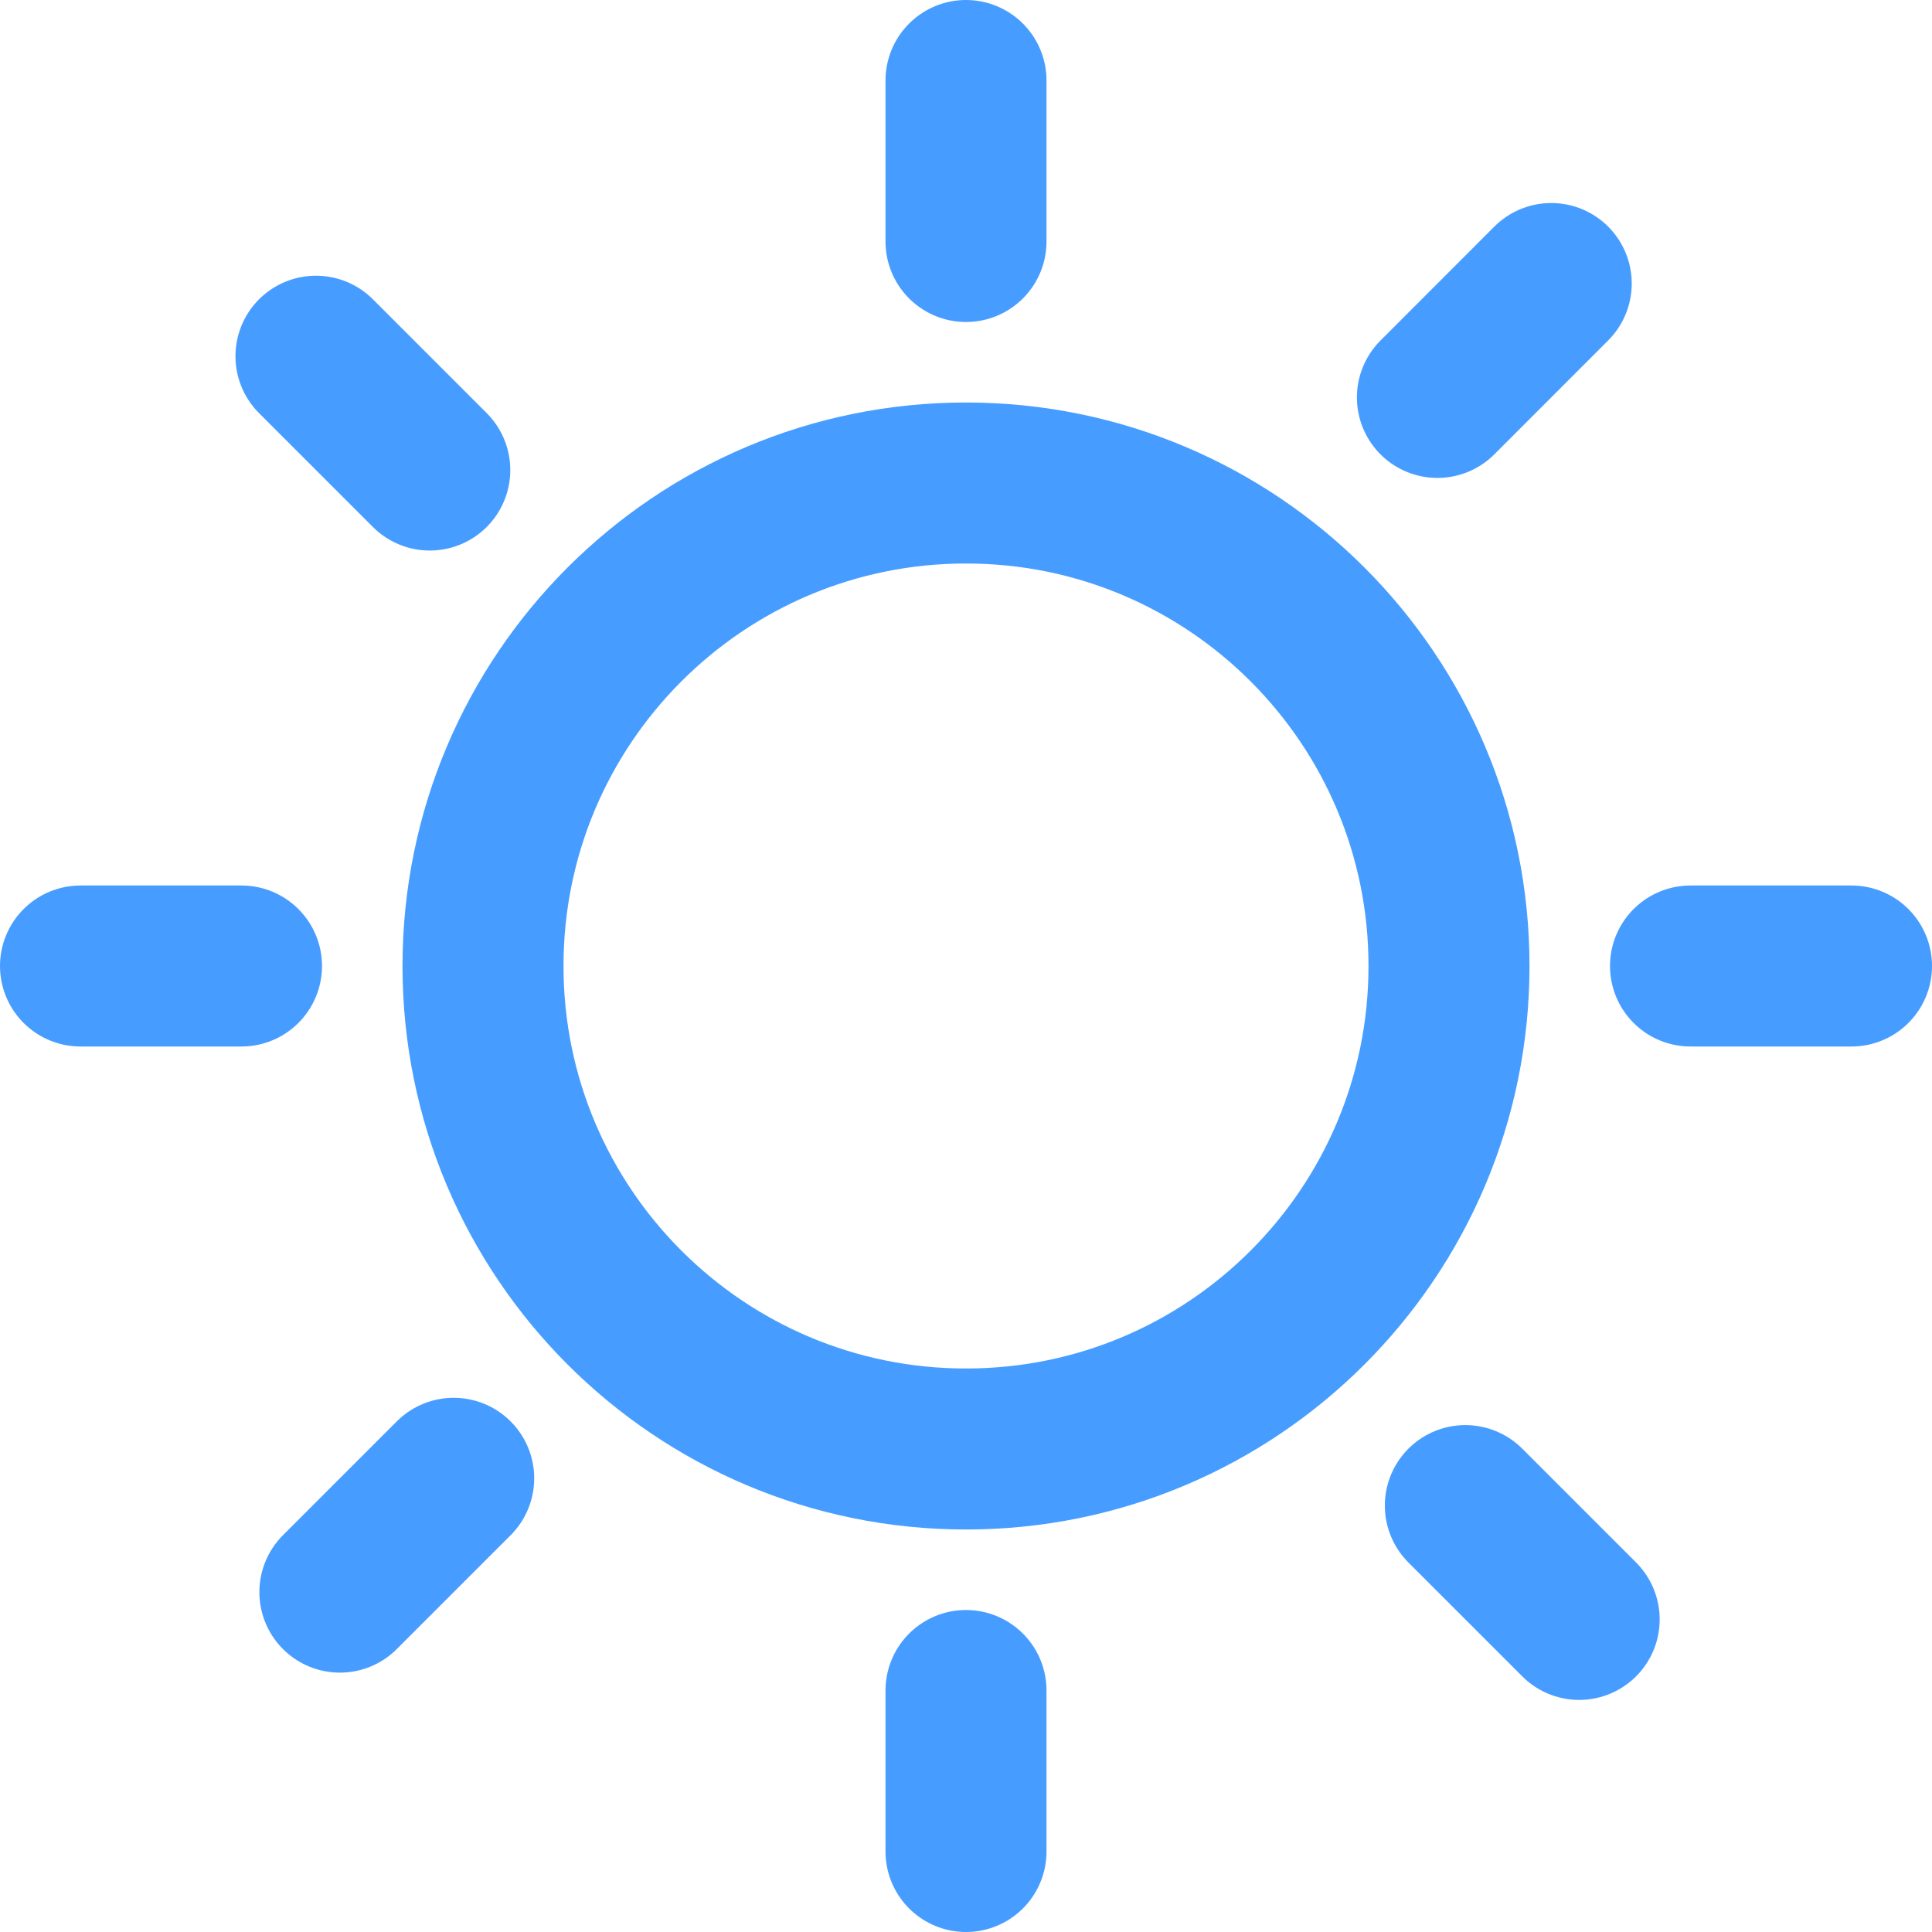 <svg width="24" height="24" viewBox="0 0 24 24" fill="none" xmlns="http://www.w3.org/2000/svg">
<path d="M12 18C15.314 18 18 15.314 18 12C18 8.686 15.314 6 12 6C8.686 6 6 8.686 6 12C6 15.314 8.686 18 12 18Z" stroke="#479DFF" stroke-width="2"/>
<path d="M12 21V23" stroke="#479DFF" stroke-width="2" stroke-linecap="round"/>
<path d="M12 1V3" stroke="#479DFF" stroke-width="2" stroke-linecap="round"/>
<path d="M4.222 19.778L5.636 18.364" stroke="#479DFF" stroke-width="2" stroke-linecap="round"/>
<path d="M17.856 4.937L19.27 3.522" stroke="#479DFF" stroke-width="2" stroke-linecap="round"/>
<path d="M1 12H3" stroke="#479DFF" stroke-width="2" stroke-linecap="round"/>
<path d="M21 12H23" stroke="#479DFF" stroke-width="2" stroke-linecap="round"/>
<path d="M3.925 4.425L5.339 5.839" stroke="#479DFF" stroke-width="2" stroke-linecap="round"/>
<path d="M18.203 18.703L19.617 20.117" stroke="#479DFF" stroke-width="2" stroke-linecap="round"/>
</svg>
